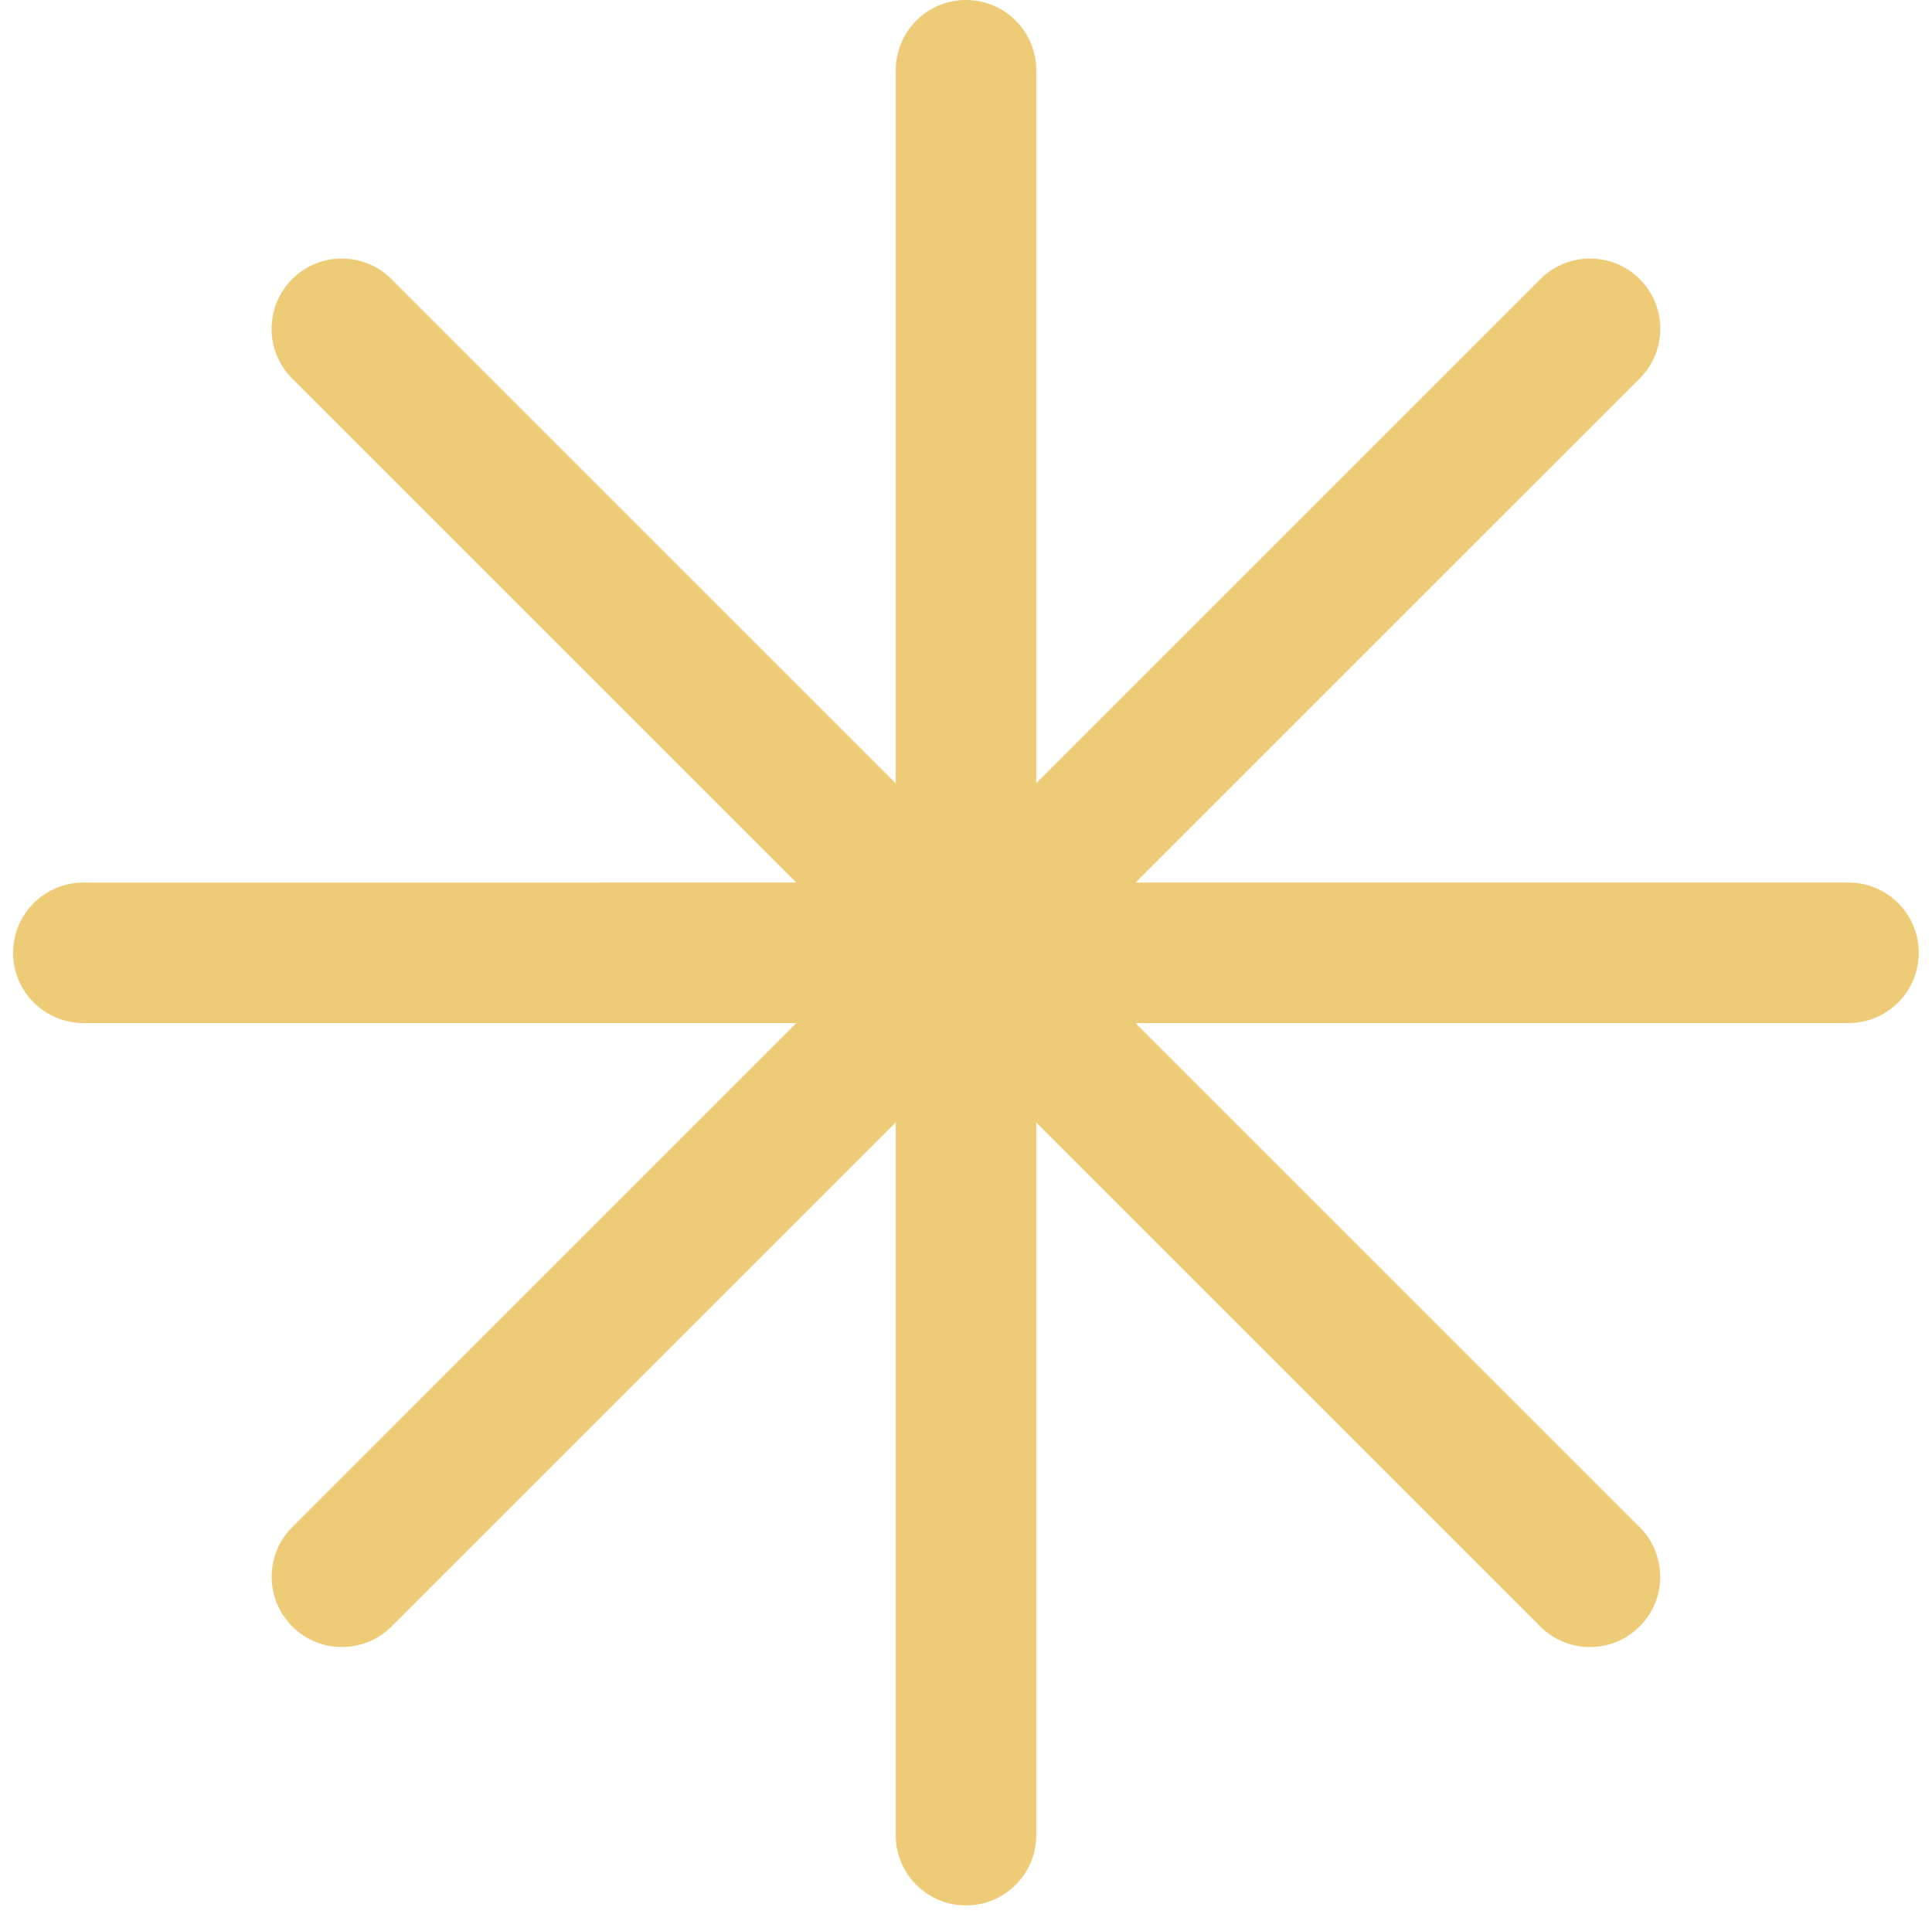 <svg width="110" height="109" viewBox="0 0 110 109" fill="none" xmlns="http://www.w3.org/2000/svg">
<path d="M55 0C57.209 1.9489e-07 59 1.791 59 4V44.595L87.702 15.893C89.264 14.331 91.797 14.331 93.359 15.893C94.921 17.455 94.921 19.988 93.359 21.55L64.653 50.255H105.246C107.455 50.255 109.246 52.046 109.246 54.255C109.246 56.464 107.455 58.255 105.246 58.255H64.65L93.353 86.958C94.916 88.52 94.916 91.053 93.353 92.615C91.791 94.177 89.258 94.177 87.696 92.615L59 63.918V104.5C59 106.709 57.209 108.5 55 108.5C52.791 108.5 51 106.709 51 104.5V63.909L22.295 92.614C20.733 94.176 18.201 94.176 16.639 92.614C15.077 91.052 15.077 88.519 16.639 86.957L45.34 58.255H4.746C2.537 58.255 0.746 56.465 0.746 54.256C0.746 52.047 2.537 50.256 4.746 50.256L45.336 50.255L16.633 21.551C15.071 19.989 15.071 17.457 16.633 15.895C18.195 14.332 20.727 14.332 22.289 15.895L51 44.605V4C51 1.791 52.791 4.7875e-06 55 0Z" fill="#EECB76"/>
</svg>
